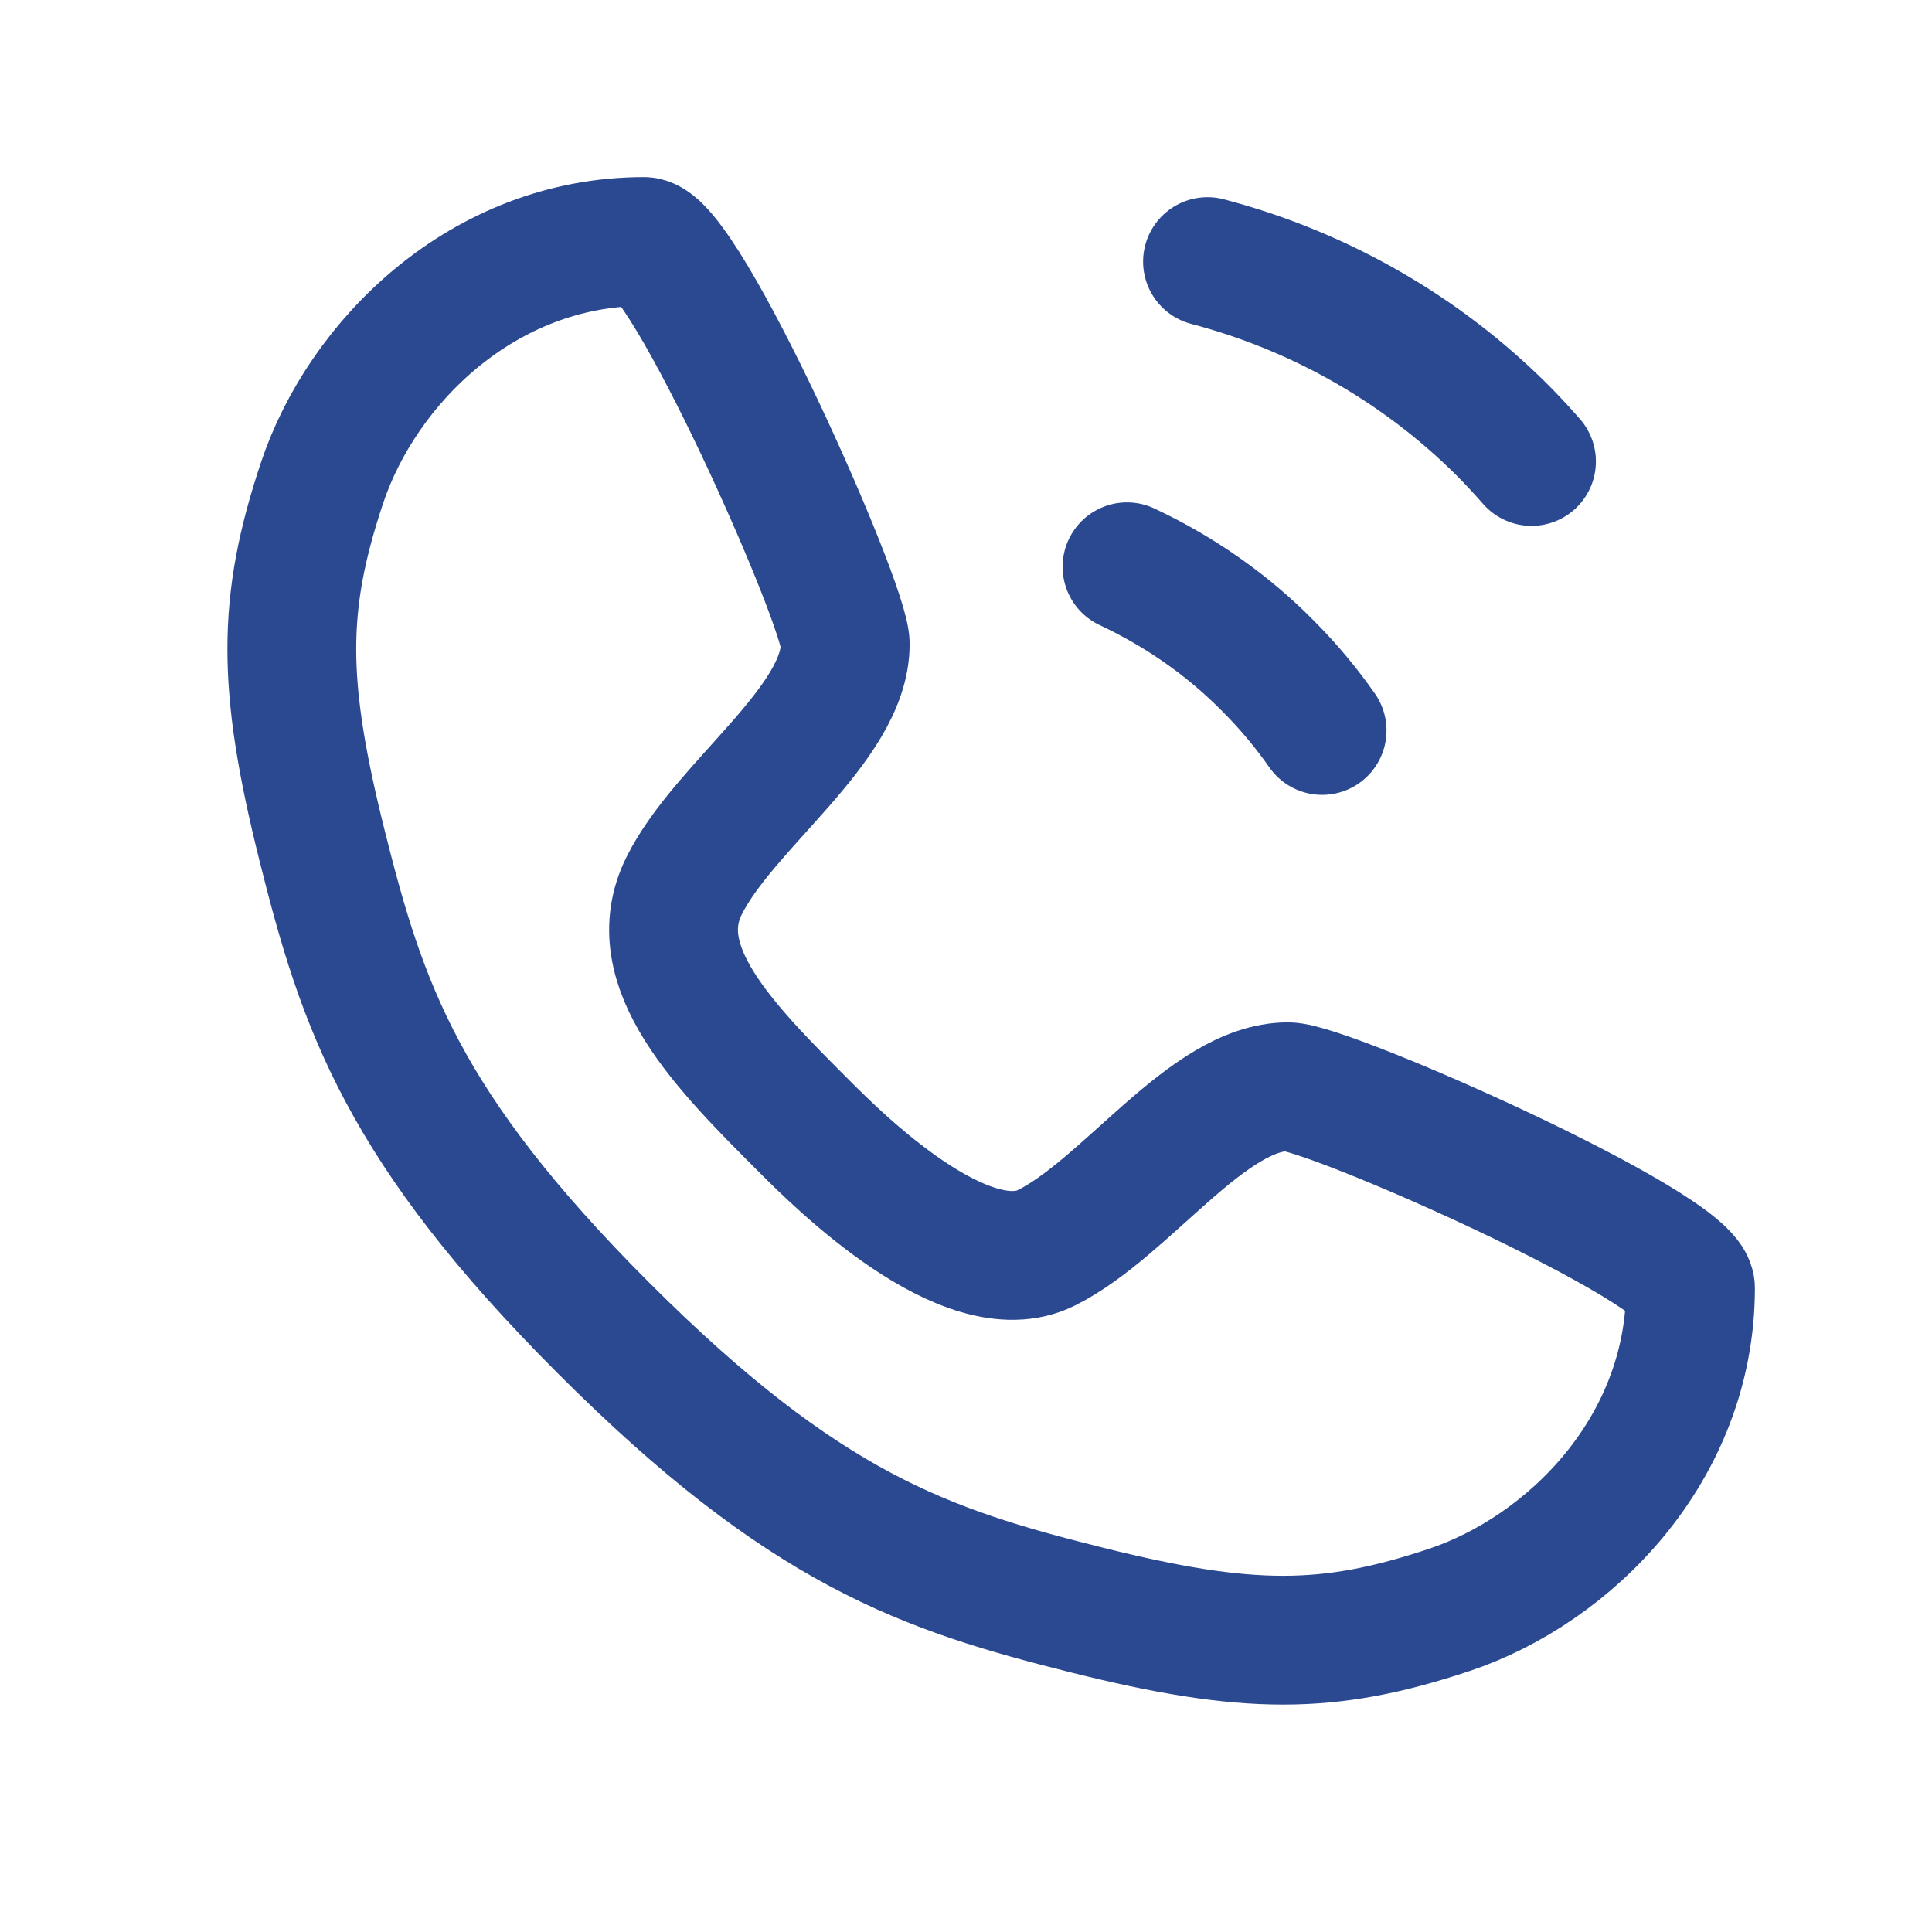<svg width="30" height="30" viewBox="0 0 30 30" fill="none" xmlns="http://www.w3.org/2000/svg">
<path d="M10 3.75C10.625 3.75 13.125 9.375 13.125 10C13.125 11.25 11.25 12.5 10.625 13.75C10 15 11.25 16.25 12.5 17.5C12.988 17.988 15 20 16.25 19.375C17.5 18.75 18.75 16.875 20 16.875C20.625 16.875 26.25 19.375 26.25 20C26.25 22.5 24.375 24.375 22.5 25C20.625 25.625 19.375 25.625 16.875 25C14.375 24.375 12.5 23.75 9.375 20.625C6.25 17.5 5.625 15.625 5 13.125C4.375 10.625 4.375 9.375 5 7.5C5.625 5.625 7.5 3.75 10 3.75Z" stroke="#2B4991" stroke-width="2" stroke-linecap="round" stroke-linejoin="round"/>
<path d="M17.5 8.801C18.325 9.188 19.075 9.713 19.7 10.351C20.312 10.963 20.825 11.701 21.2 12.501" stroke="#2B4991" stroke-width="2" stroke-linecap="round" stroke-linejoin="round" stroke-dasharray="4 4"/>
<path d="M18.75 4.062C20.512 4.525 22.087 5.438 23.337 6.688C24.575 7.938 25.488 9.5 25.938 11.25" stroke="#2B4991" stroke-width="2" stroke-linecap="round" stroke-linejoin="round" stroke-dasharray="6 6"/>
</svg>
